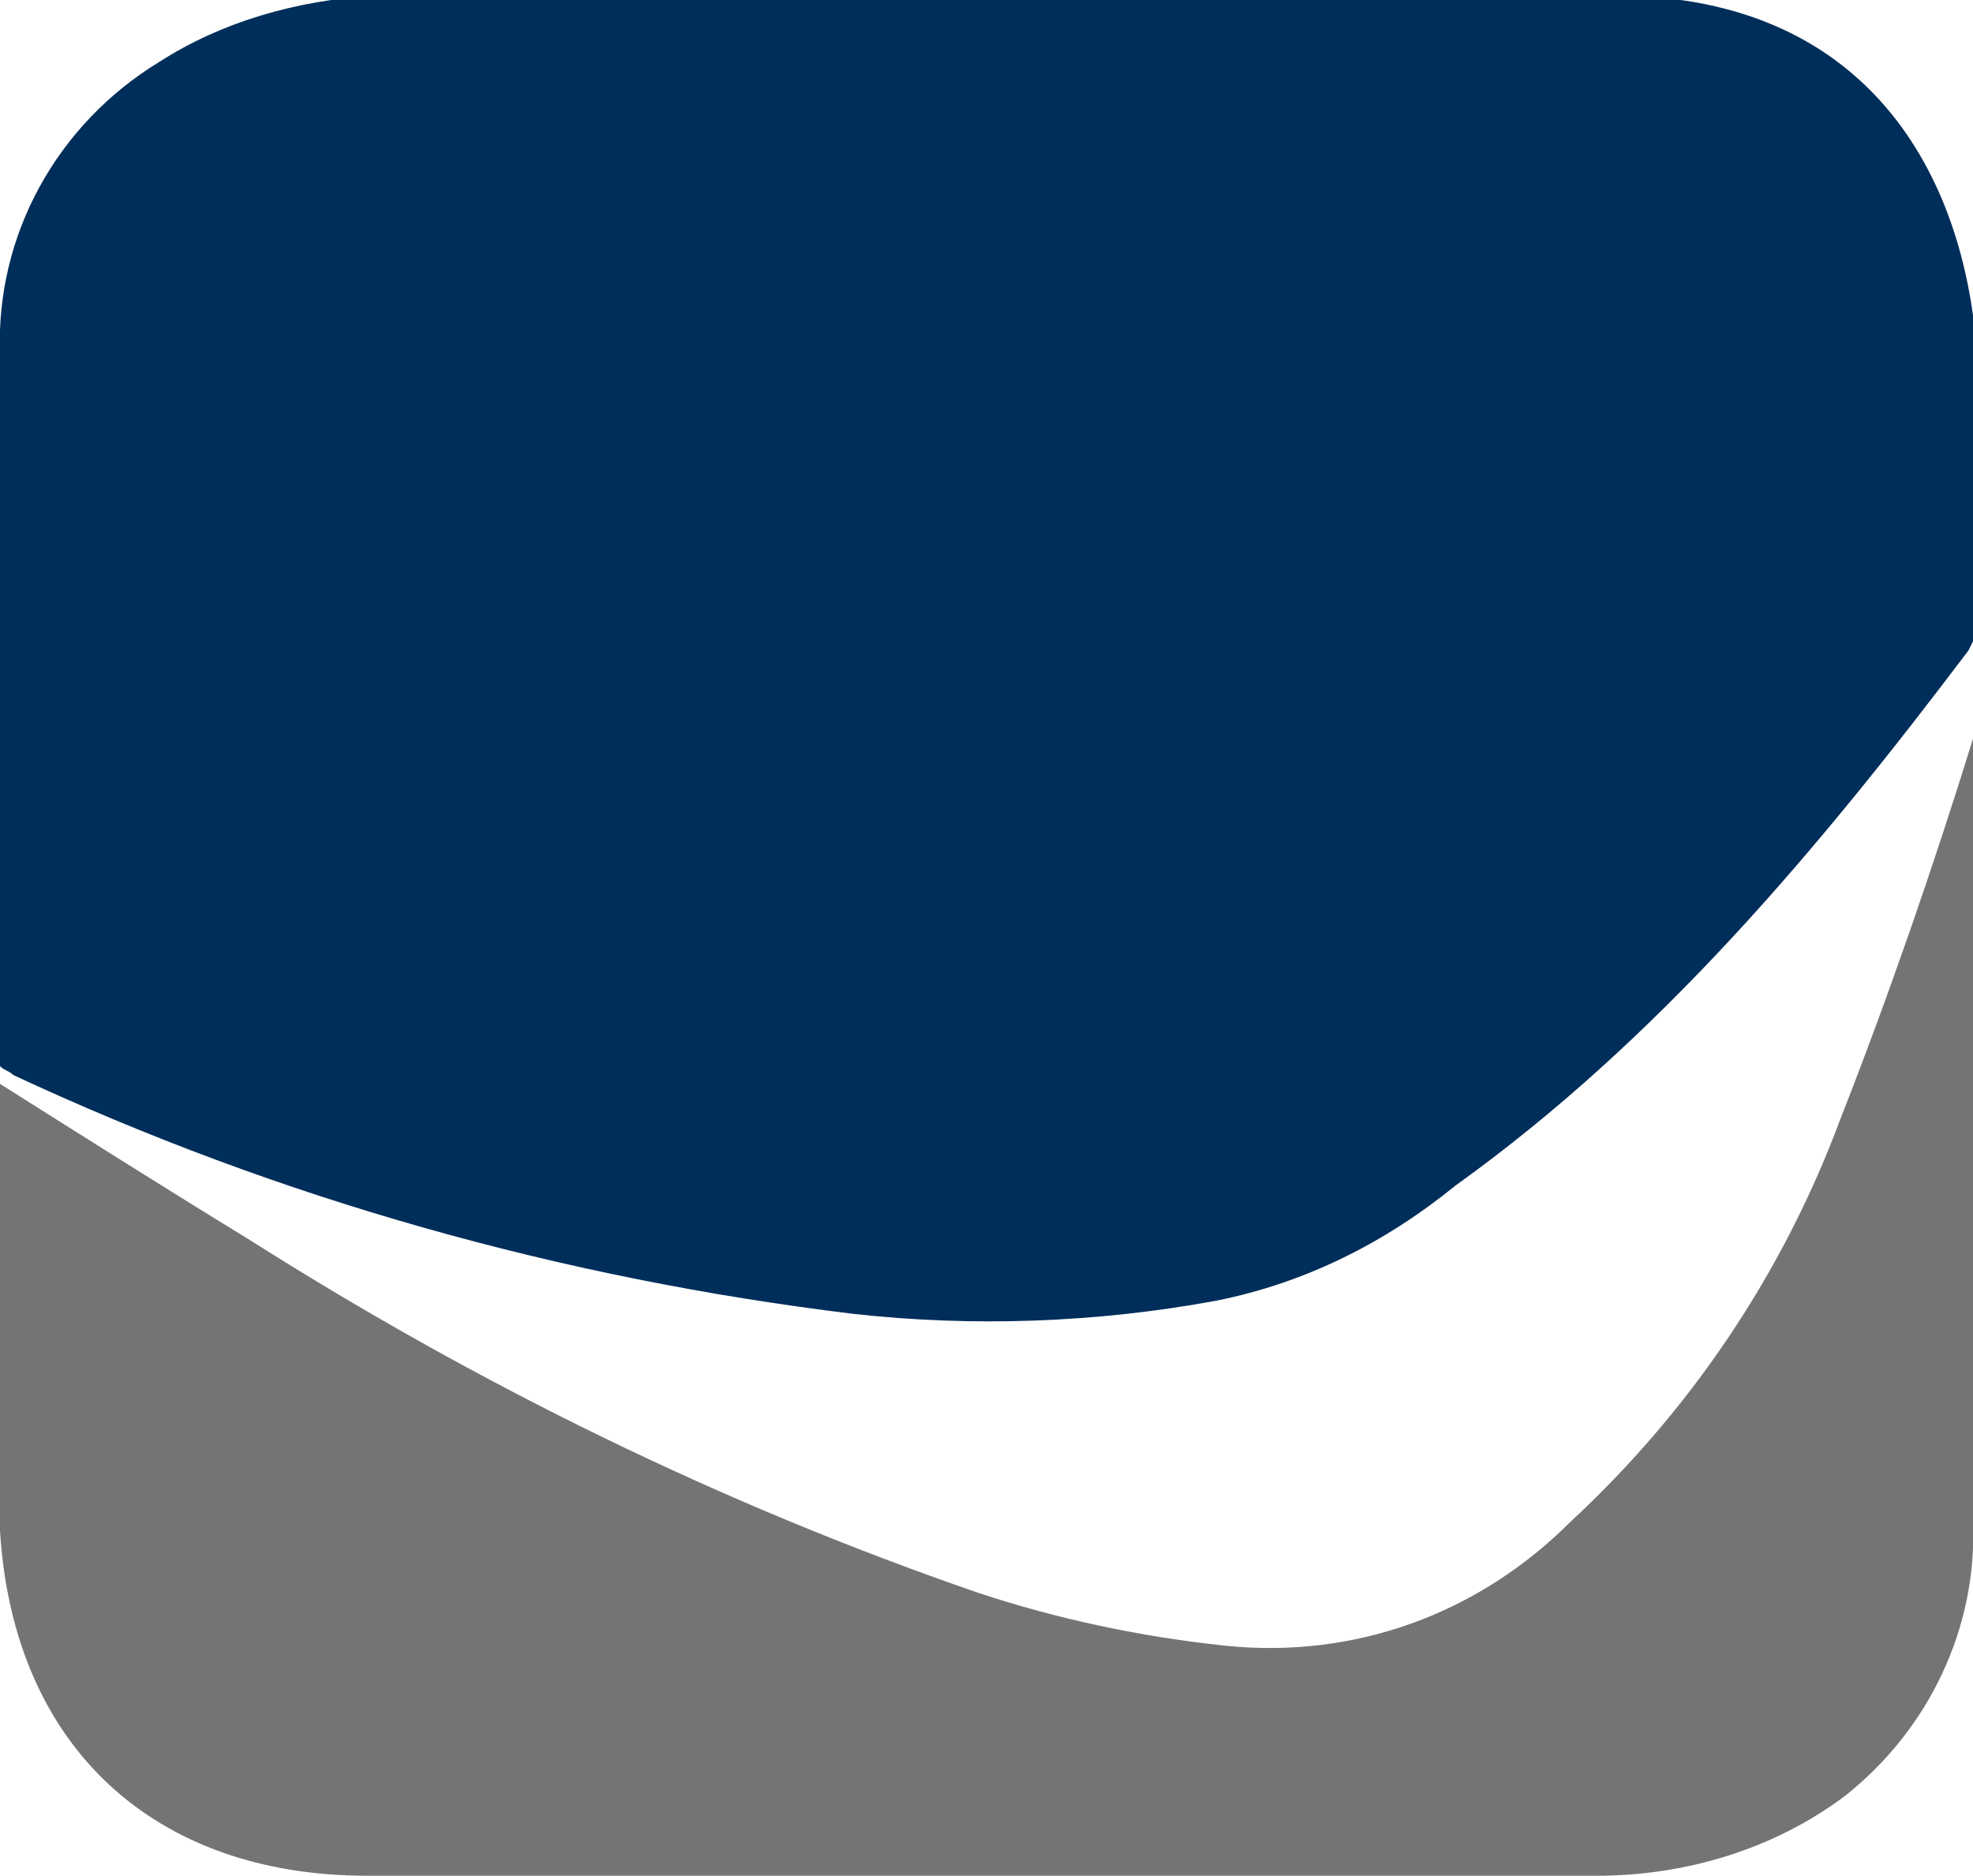 <svg xmlns="http://www.w3.org/2000/svg" xmlns:xlink="http://www.w3.org/1999/xlink" id="Ebene_1" viewBox="0 0 44.6 42.4" style="enable-background:new 0 0 44.6 42.4;"><style>.st0{clip-path:url(#SVGID_00000154393487714178739500000010360933652166936713_);}
.st1{fill:#002E5A;}
.st2{fill:#757474;}
.st3{clip-path:url(#SVGID_00000175296856698858448470000000667117066092612786_);}
.st4{clip-path:url(#SVGID_00000062873731075386617580000002798215695473172362_);}
.st5{clip-path:url(#SVGID_00000028305280050564037100000011269903902599145899_);}</style><g id="Gruppe_72" transform="translate(-61.188 -110.516)"><g id="Gruppe_65" transform="translate(61.188 110.516)"><g><defs><rect id="SVGID_1_" x="-100.2" width="244.9" height="85.5"/></defs><clipPath id="SVGID_00000062873204864037222100000009714328215629965455_"><use style="overflow:visible;" xlink:href="#SVGID_1_"/></clipPath><g id="Gruppe_64" style="clip-path:url(#SVGID_00000062873204864037222100000009714328215629965455_);"><path id="Pfad_89" class="st1" d="M0 24.1c.1.1.2.1.3.2 6 2.8 12.4 4.6 19 5.4 2.7.3 5.5.2 8.2-.3 2-.4 3.8-1.3 5.4-2.6 4.6-3.3 8.2-7.6 11.6-12.1.1-.2.2-.4.2-.6.0-2 .1-3.9.0-5.9-.2-4-2.3-8.3-8.2-8.3-9.3.0-18.7.0-28 0C6.7.0 5 .5 3.6 1.4 1.3 2.8-.1 5.3.0 8c0 4 0 7.9.0 11.9v4.2"/><path id="Pfad_90" class="st2" d="M44.6 34.4c0-5.8.0-11.6.0-17.4.0-.1.0-.2.0-.3-.9 2.9-1.9 5.8-3 8.6-1.3 3.5-3.4 6.6-6.1 9.1-2.1 2.1-4.9 3.1-7.8 2.8-1.9-.2-3.8-.6-5.6-1.2-5.8-2-11.3-4.7-16.5-8-1.8-1.1-3.7-2.3-5.6-3.5.0 3.4-.2 6.7.0 10.1.3 4.9 3.5 7.8 8.3 7.8 9.3.0 18.5.0 27.8.0 2 0 4-.6 5.6-1.8C43.6 39.1 44.7 36.8 44.6 34.4"/><path id="Pfad_91" class="st1" d="M125.1 77.2c0-.1-.1-.2-.1-.3-2-5.3-4-10.5-6-15.8-.1-.2-.3-.4-.6-.5-1.3.0-2.6.0-3.9.0v24.5h4.2c-.1-5.5-.2-11-.3-16.4 1.5 5.5 3.9 10.7 5.9 16 .1.2.3.4.4.4 1.3.0 2.7.0 4 0V60.7h-4.2C124.8 66.2 125 71.6 125.1 77.2"/></g></g></g><path id="Pfad_92" class="st1" d="M84.1 171.1v24.5h4.7v-10.2h4.9v10.2h4.7v-24.5h-4.7v9.7h-5V171L84.1 171.1z"/><path id="Pfad_93" class="st1" d="M156.4 171.2v24.5h4.7v-10.2h4.9v10.2h4.7v-24.5H166v9.7h-4.9v-9.7H156.4z"/><g id="Gruppe_67" transform="translate(61.188 110.516)"><g><defs><rect id="SVGID_00000133527983352811541000000011181337198659229371_" x="-100.2" width="244.9" height="85.5"/></defs><clipPath id="SVGID_00000096737976126876489740000017129821613435916161_"><use style="overflow:visible;" xlink:href="#SVGID_00000133527983352811541000000011181337198659229371_"/></clipPath><g id="Gruppe_66" style="clip-path:url(#SVGID_00000096737976126876489740000017129821613435916161_);"><path id="Pfad_94" class="st1" d="M-24.2 71.9c-.2-.4-.2-.8.0-1.1 1.6-3.1 3.2-6.3 4.8-9.4.1-.2.2-.4.3-.7-1.6.0-3.1.0-4.7.0-.3.0-.7.2-.7.5-.8 1.9-1.6 3.9-2.4 5.8-.6 1.5-1.2 3.1-1.8 4.6h-.1v-11h-4.7v24.5h4.7c0-2.2.1-4.4.0-6.6.0-1.3.4-2.5 1.1-3.5.1.3.2.5.3.7 1 2.9 2 5.9 3.1 8.8.1.2.3.5.4.5 1.6.0 3.2.0 4.9.0-.1-.3-.2-.6-.3-.8C-20.8 80.2-22.5 76.1-24.2 71.9"/><path id="Pfad_95" class="st1" d="M-53.1 60.6h-4.8v.8c0 5.2.0 10.4.0 15.6.0 1-.2 1.9-.5 2.9-.2.9-1.1 1.5-2 1.3-.8.0-1.5-.6-1.6-1.3-.3-1.1-.5-2.2-.5-3.4-.1-5 0-10.1.0-15.1v-.7h-4.8v.5c0 4.9.0 9.8.0 14.7.0 1.3.1 2.7.4 4 .6 3.3 2.5 5.1 5.6 5.5 3.6.5 6.4-1.2 7.4-4.6.4-1.6.7-3.3.7-5 .1-4.8.0-9.7.0-14.5L-53.1 60.6z"/><path id="Pfad_96" class="st1" d="M-92.1 75.3h2.1v6c-1.1.4-2.3.1-3.1-.8-.6-.6-1-1.3-1.4-2.1-.8-2.1-1-4.4-.8-6.7.1-1.5.4-2.9 1-4.2.8-1.8 2.6-2.9 4.5-2.8 1 .1 1.9.2 2.9.3.2-1.2.5-2.5.8-4-.3-.1-.6-.2-.9-.3-5-1.6-10.5 1.1-12.2 6-1.1 3.1-1.4 6.4-.9 9.6.2 1.1.4 2.1.8 3.1 1.5 4.3 5.2 6.5 9.9 5.9 1.3-.2 2.5-.5 3.7-.7V71.4h-6.4V75.3z"/><path id="Pfad_97" class="st1" d="M81.6 60.6c-1.8 8.2-3.5 16.3-5.3 24.5H81c.4-1.9.7-3.7 1.1-5.5h4.3c.4 1.9.7 3.7 1 5.5H92c-1.6-8.2-3.1-16.3-4.7-24.5H81.6zM82.5 75.8c.6-3.6 1.2-7.1 1.8-10.8.6 3.7 1.1 7.2 1.6 10.8H82.5z"/></g></g></g><path id="Pfad_98" class="st1" d="M103.2 171.1v24.5h11v-4.1H108v-6.6h5.5v-4H108v-5.7h5.8v-4.1H103.2z"/><path id="Pfad_99" class="st1" d="M194.9 171.2v24.5h11v-4.1h-6.2V185h5.5v-4h-5.5v-5.6h5.8v-4.1L194.9 171.2z"/><g id="Gruppe_69" transform="translate(61.188 110.516)"><g><defs><rect id="SVGID_00000181079629291506964830000013256046795419710848_" x="-100.2" width="244.9" height="85.5"/></defs><clipPath id="SVGID_00000037650273017980767490000011025293217378371256_"><use style="overflow:visible;" xlink:href="#SVGID_00000181079629291506964830000013256046795419710848_"/></clipPath><g id="Gruppe_68" style="clip-path:url(#SVGID_00000037650273017980767490000011025293217378371256_);"><path id="Pfad_100" class="st1" d="M67 80.3c2.1-4.7 4-9.5 6.2-14.2.7-1.7.9-3.6.8-5.5H61.7v4.2h7c-.1.3-.2.4-.3.6-2.3 5.3-4.7 10.7-7.1 16-.6 1.3-.3 2.5-.3 3.8h13V81h-7.3C66.8 80.7 66.9 80.5 67 80.3"/><path id="Pfad_101" class="st1" d="M-37.4 60.6c-4.6-1.2-9.3 1.3-10.9 5.7-1.6 4.1-1.8 8.7-.3 12.9 1.4 4.4 4.6 6.5 9.2 6.2.9-.1 1.8-.3 2.8-.4-.2-1.5-.3-2.7-.5-4.1-.3.1-.5.1-.7.1-3 .7-5.2-.5-6.1-3.5-.6-2.1-.8-4.4-.5-6.5.2-1.3.5-2.6 1-3.8.5-1.4 1.7-2.4 3.2-2.6 1 0 2 0 3 .2.2-.9.4-1.9.6-2.9S-36.4 60.9-37.4 60.6"/><path id="Pfad_102" class="st1" d="M18.8 60.6c-4.3-1.1-8.8 1.1-10.6 5.1-1.3 2.9-1.8 6.1-1.4 9.3.1 2.2.7 4.4 1.8 6.4 2.6 4.5 7.8 4.6 11 3.4-.2-1.3-.3-2.6-.5-4-.3.1-.5.1-.7.1-3 .7-5.1-.4-6-3.4-1-3.1-1-6.5.1-9.6 1-3.1 3.4-4.2 6.5-3.1.2-1.1.4-2.1.6-3.1C19.8 60.9 19.8 60.9 18.8 60.6"/></g></g></g><path id="Pfad_103" class="st1" d="M-20 171.2v24.5H-9v-4h-6.2v-20.5H-20z"/><path id="Pfad_104" class="st1" d="M45.1 171.2v24.5H56v-4h-6.2v-20.5H45.1z"/><rect id="Rechteck_23" x="59.5" y="171.2" class="st1" width="4.7" height="24.5"/><g id="Gruppe_71" transform="translate(61.188 110.516)"><g><defs><rect id="SVGID_00000062897692499153298480000016412691131999049101_" x="-100.2" width="244.9" height="85.5"/></defs><clipPath id="SVGID_00000060708737432897502740000006626110709685780122_"><use style="overflow:visible;" xlink:href="#SVGID_00000062897692499153298480000016412691131999049101_"/></clipPath><g id="Gruppe_70" style="clip-path:url(#SVGID_00000060708737432897502740000006626110709685780122_);"><path id="Pfad_105" class="st1" d="M-56.9 59.1c1.2.0 2.2-1 2.2-2.3.1-1.2-.8-2.2-2-2.3h-.1c-1.2.0-2.2 1-2.2 2.2v.1C-59.1 58-58.1 59.1-56.9 59.1"/><path id="Pfad_106" class="st1" d="M87.9 59.1c1.2.0 2.2-1.1 2.1-2.3v-.1c-.1-1.2-1.1-2.1-2.3-2s-2.1 1.1-2 2.3C85.8 58.3 86.8 59.1 87.9 59.1"/><path id="Pfad_107" class="st1" d="M-63.6 59.1c1.2.0 2.2-1 2.2-2.3v-.1c.1-1.2-.8-2.2-2-2.3h-.1c-1.2.0-2.2 1-2.1 2.2C-65.7 58-64.8 59-63.6 59.1"/><path id="Pfad_108" class="st1" d="M81.3 59.1c1.3-.1 2.2-1.2 2.1-2.5-.1-1.1-1-2-2.1-2.1-1.2.1-2.1 1.1-2.1 2.3C79.1 58 80 59 81.3 59.1 81.2 59.1 81.2 59.1 81.3 59.1"/></g></g></g></g></svg>